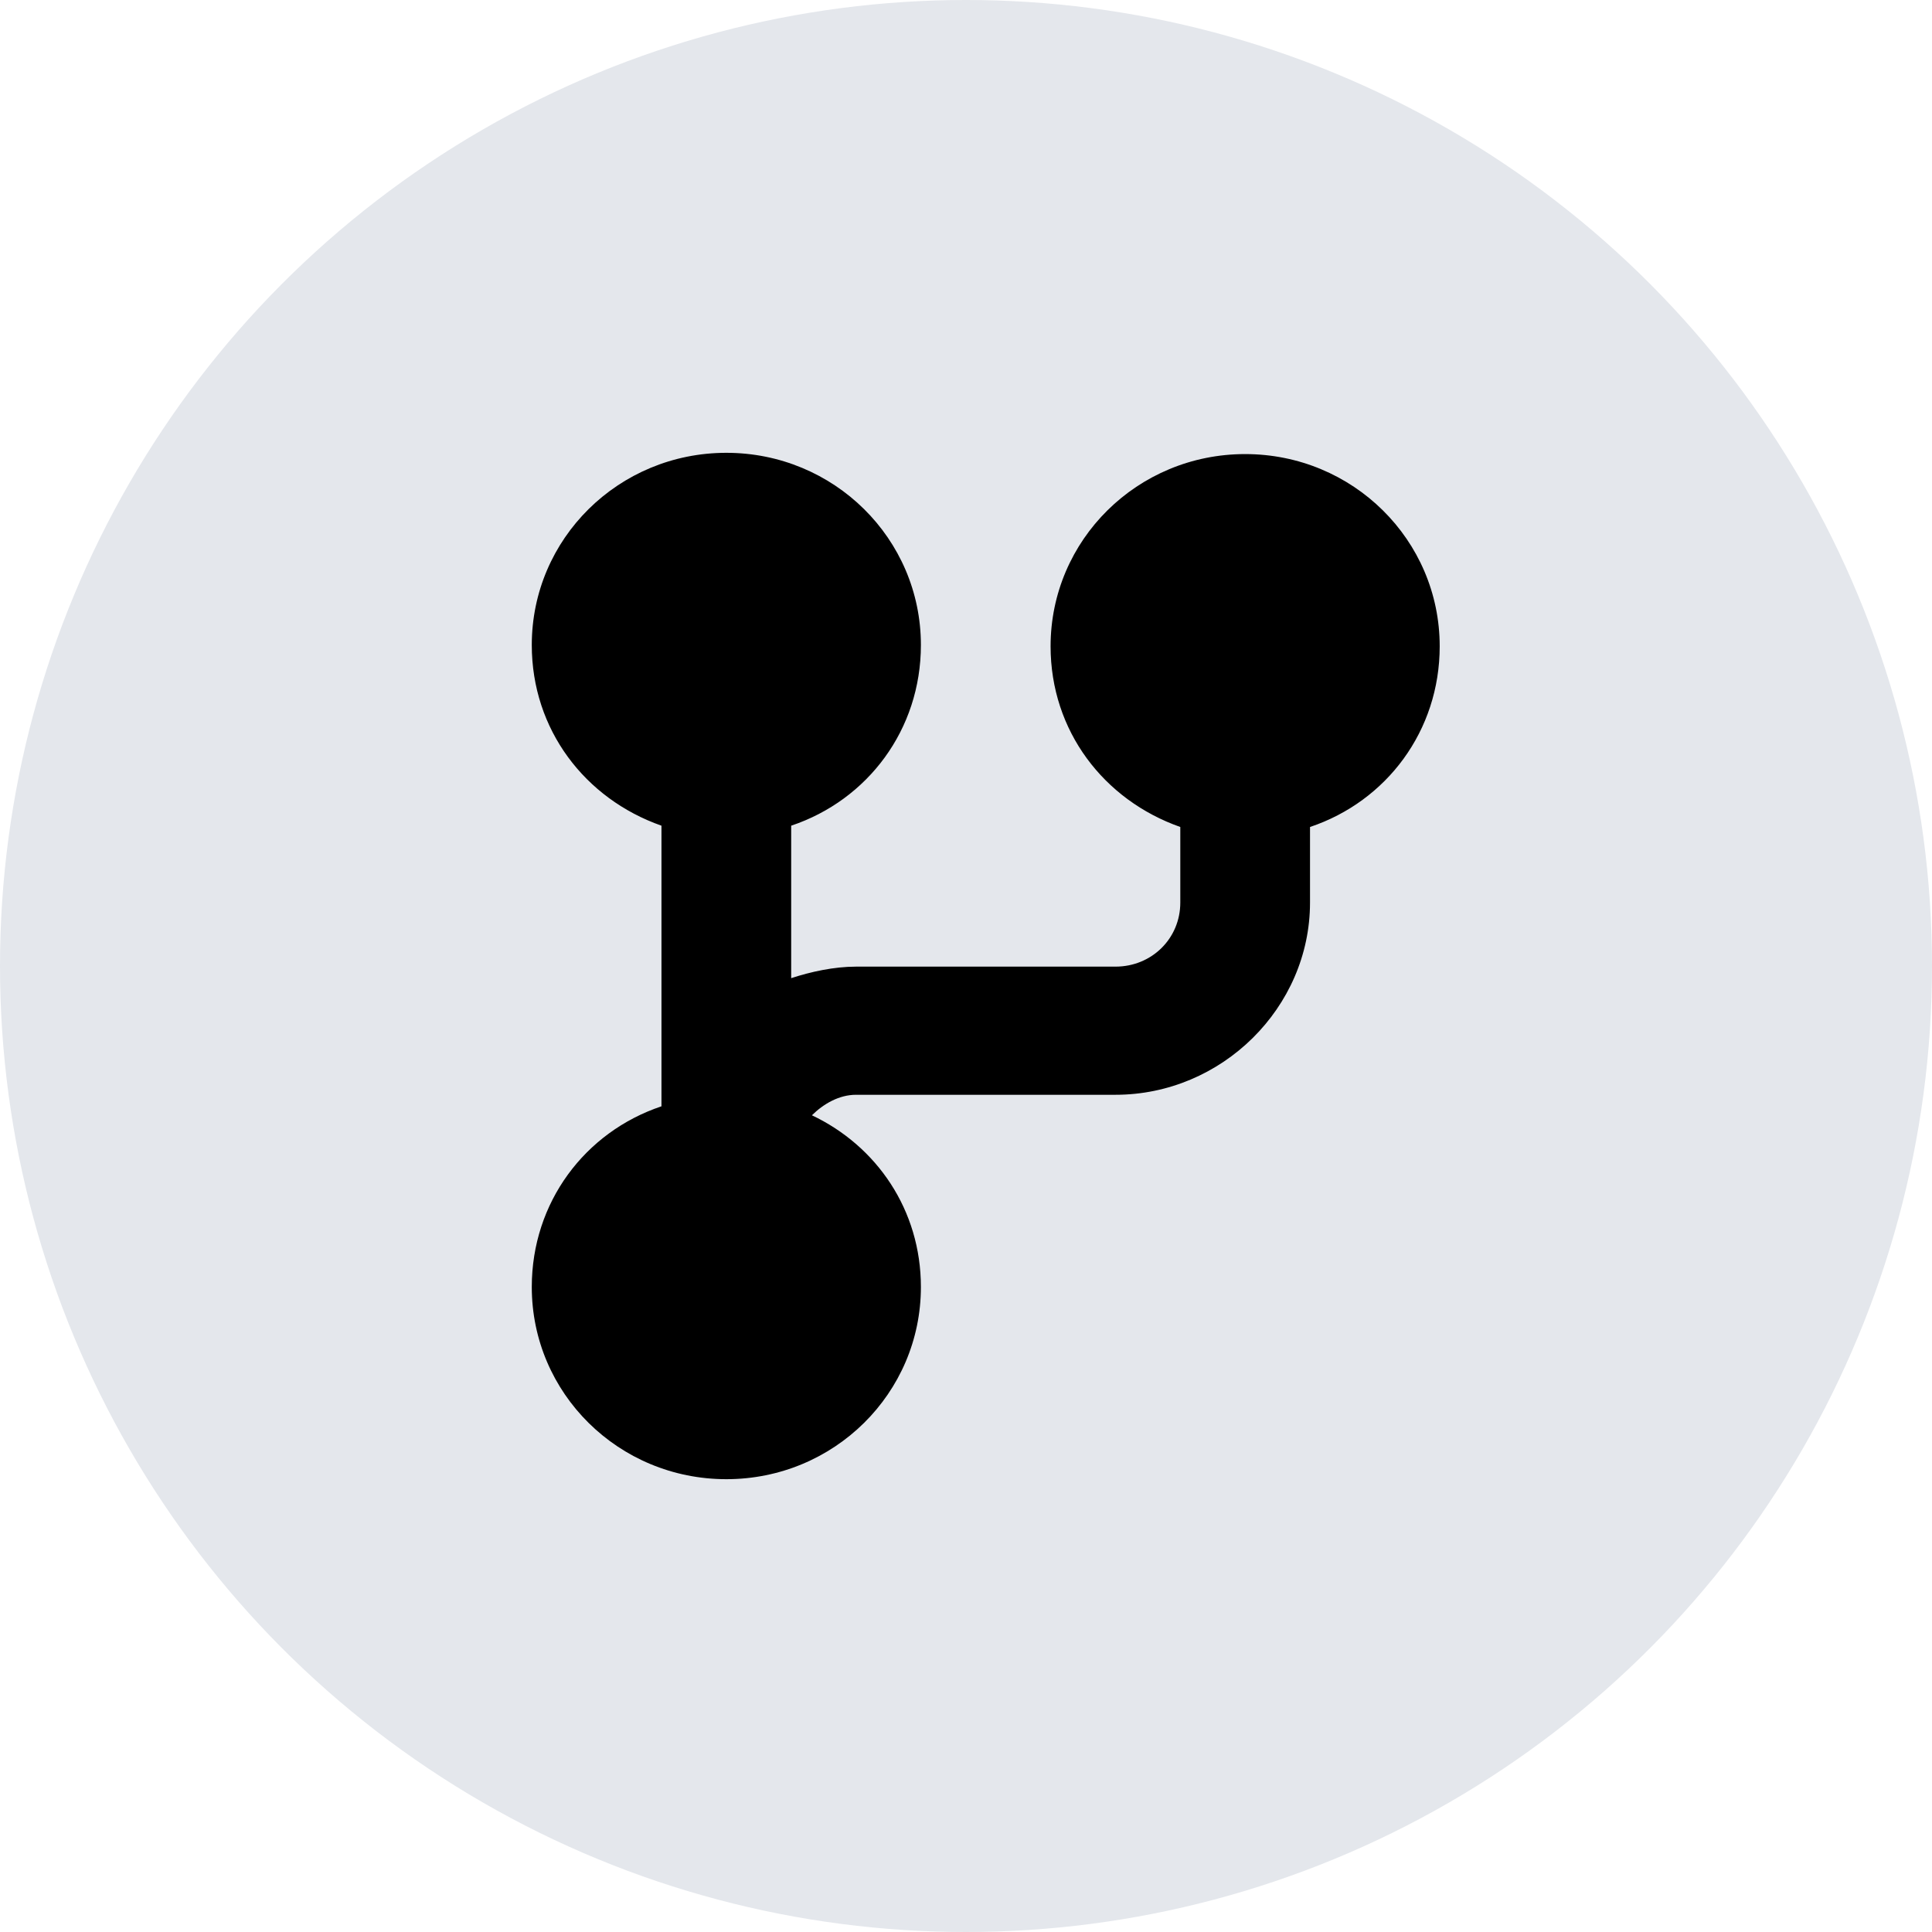 <svg width="64" height="64" viewBox="0 0 64 64" fill="none" xmlns="http://www.w3.org/2000/svg">
<circle cx="32" cy="32" r="32" fill="#E4E7EC"/>
<path d="M24.061 15C20.494 15 17.616 17.844 17.616 21.367C17.616 24.169 19.377 26.461 21.912 27.352V36.648C19.377 37.497 17.616 39.831 17.616 42.633C17.616 46.156 20.494 49 24.061 49C27.627 49 30.506 46.156 30.506 42.633C30.506 40.086 29.045 37.964 26.896 36.945C27.283 36.563 27.799 36.266 28.357 36.266H36.951C40.474 36.266 43.396 33.38 43.396 29.899V27.395C45.931 26.546 47.692 24.211 47.692 21.41C47.692 17.886 44.814 15.042 41.247 15.042C37.681 15.042 34.802 17.886 34.802 21.41C34.802 24.211 36.564 26.503 39.099 27.395V29.899C39.099 31.087 38.154 32.021 36.951 32.021H28.357C27.627 32.021 26.853 32.191 26.209 32.403V27.352C28.744 26.503 30.506 24.169 30.506 21.367C30.506 17.844 27.627 15 24.061 15Z" fill="black"/>
</svg>
